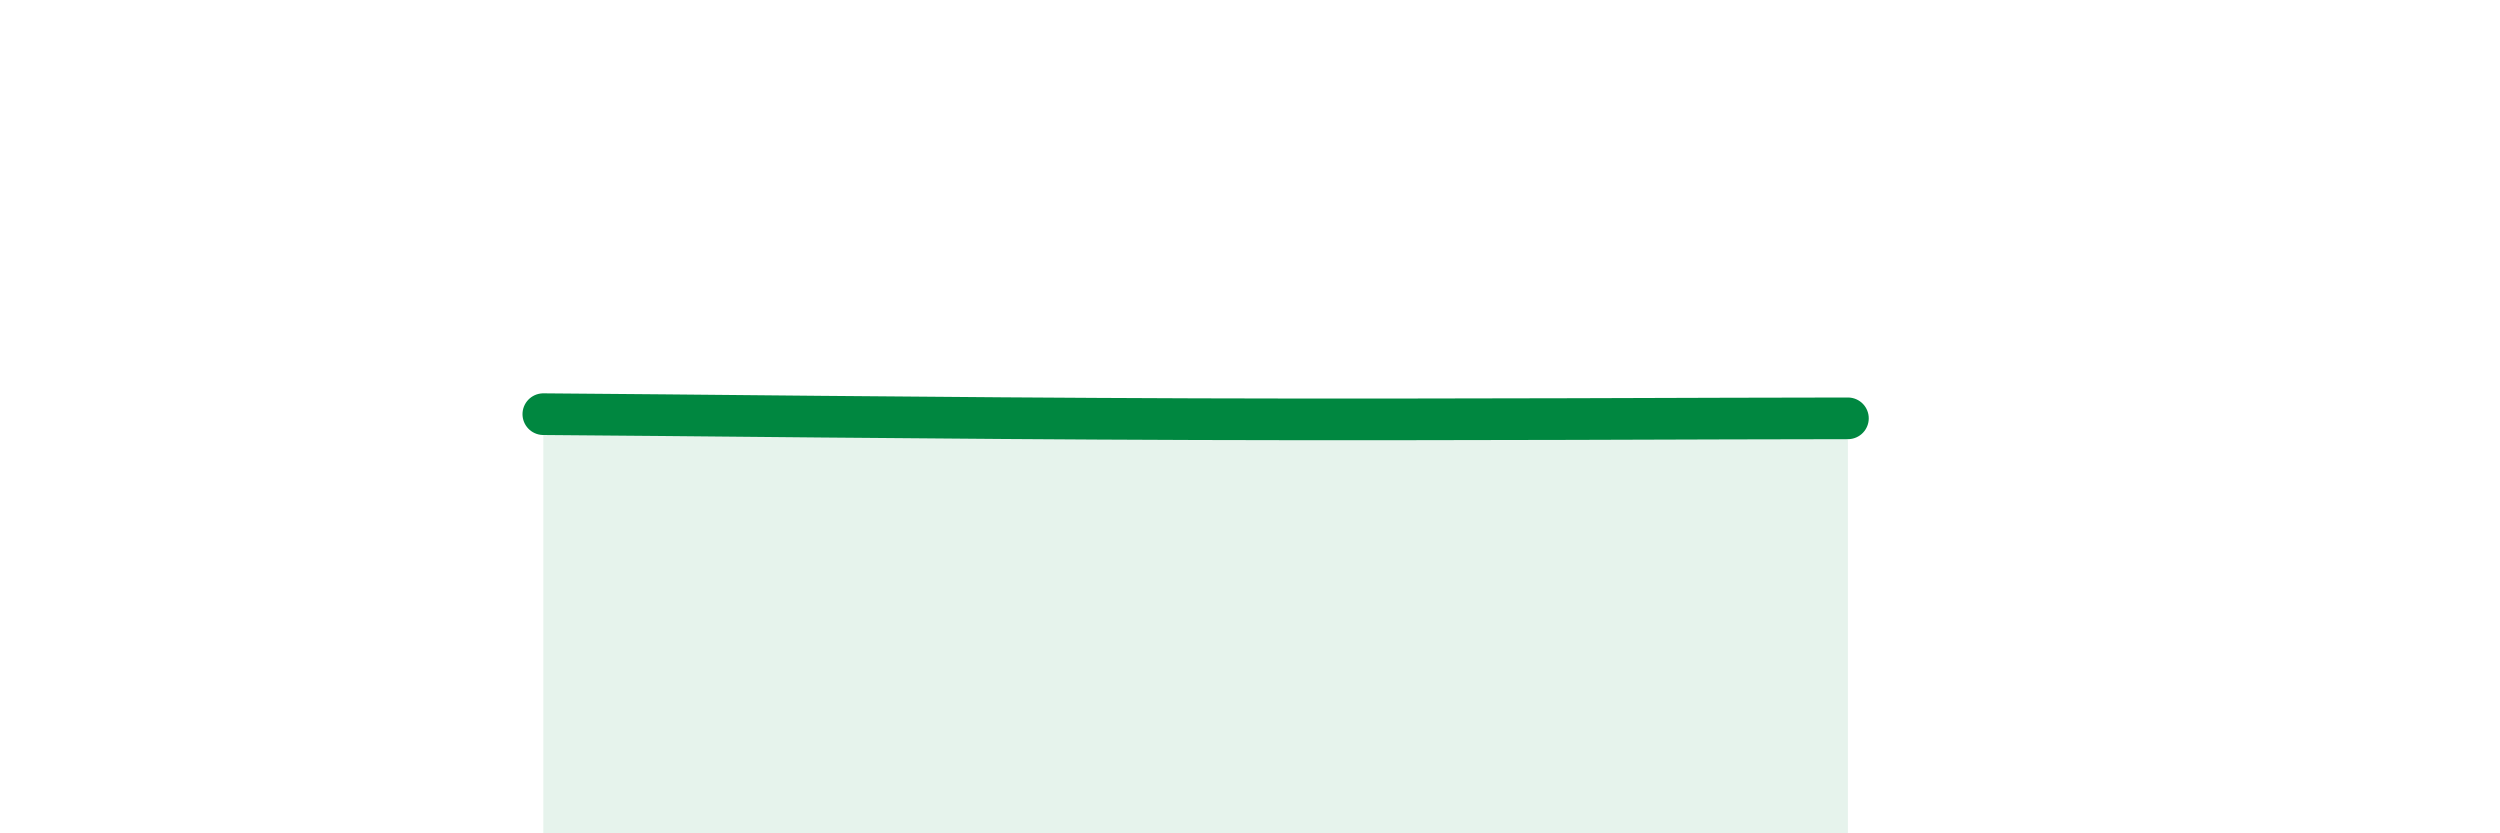 
    <svg width="60" height="20" viewBox="0 0 60 20" xmlns="http://www.w3.org/2000/svg">
      <path
        d="M 13.04,9.94 C 16.17,9.96 22.44,10.04 28.7,10.06 C 34.96,10.08 41.22,10.04 44.35,10.04L44.35 20L13.04 20Z"
        fill="#008740"
        opacity="0.1"
        stroke-linecap="round"
        stroke-linejoin="round"
      />
      <path
        d="M 13.04,9.94 C 16.17,9.96 22.44,10.04 28.7,10.06 C 34.96,10.08 41.22,10.04 44.35,10.04"
        stroke="#008740"
        stroke-width="1"
        fill="none"
        stroke-linecap="round"
        stroke-linejoin="round"
      />
    </svg>
  